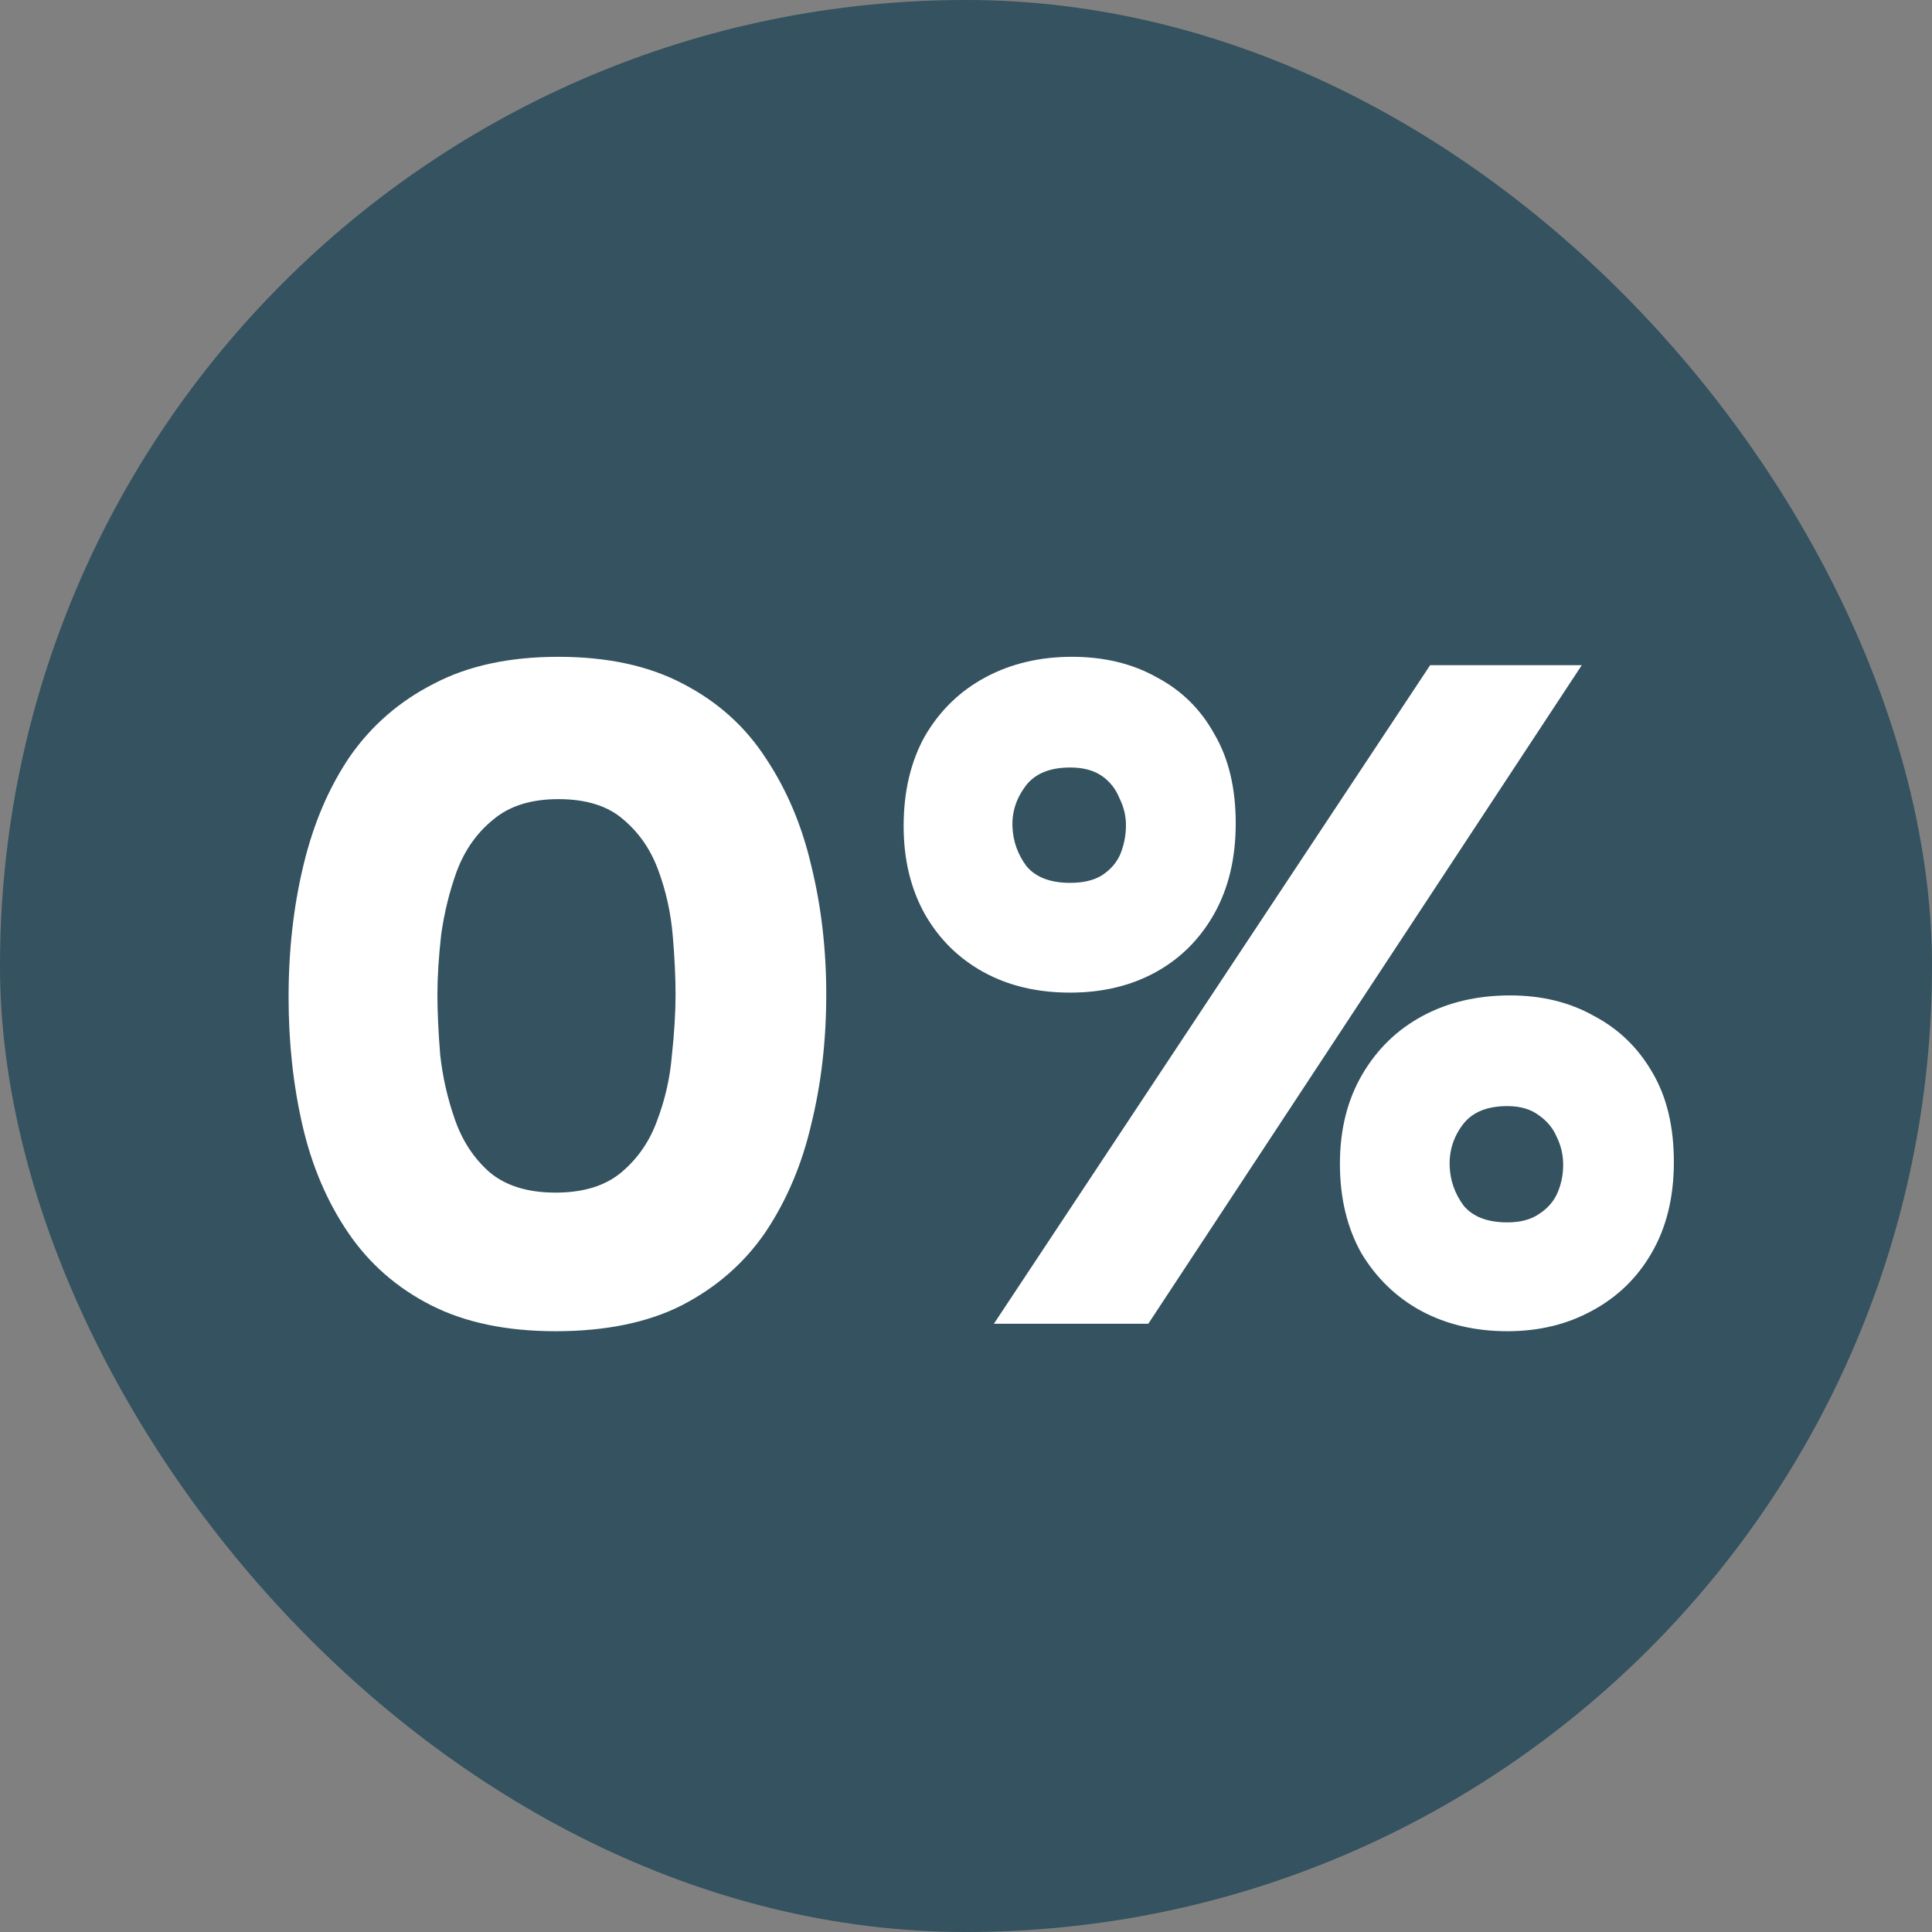<?xml version="1.0" encoding="UTF-8"?> <svg xmlns="http://www.w3.org/2000/svg" width="54" height="54" viewBox="0 0 54 54" fill="none"><rect x="0" y="0" width="54" height="54" fill="#808080" stroke="none"/><rect width="54" height="54" rx="27" fill="#34525F"></rect><path d="M15.528 37.208C14.159 37.208 12.997 36.965 12.044 36.48C11.091 35.995 10.319 35.319 9.73 34.452C9.141 33.585 8.716 32.589 8.456 31.462C8.196 30.335 8.066 29.139 8.066 27.874C8.066 26.557 8.205 25.326 8.482 24.182C8.759 23.021 9.193 22.007 9.782 21.14C10.389 20.273 11.169 19.597 12.122 19.112C13.075 18.609 14.237 18.358 15.606 18.358C16.975 18.358 18.137 18.609 19.09 19.112C20.061 19.615 20.832 20.308 21.404 21.192C21.993 22.076 22.418 23.081 22.678 24.208C22.955 25.335 23.094 26.531 23.094 27.796C23.094 29.079 22.955 30.283 22.678 31.41C22.418 32.537 21.993 33.542 21.404 34.426C20.815 35.293 20.035 35.977 19.064 36.48C18.111 36.965 16.932 37.208 15.528 37.208ZM15.528 33.334C16.308 33.334 16.923 33.143 17.374 32.762C17.825 32.381 18.154 31.904 18.362 31.332C18.587 30.743 18.726 30.136 18.778 29.512C18.847 28.871 18.882 28.299 18.882 27.796C18.882 27.311 18.856 26.765 18.804 26.158C18.752 25.534 18.622 24.936 18.414 24.364C18.206 23.775 17.877 23.289 17.426 22.908C16.993 22.527 16.386 22.336 15.606 22.336C14.843 22.336 14.237 22.527 13.786 22.908C13.335 23.272 12.997 23.749 12.772 24.338C12.564 24.91 12.417 25.508 12.33 26.132C12.261 26.756 12.226 27.311 12.226 27.796C12.226 28.281 12.252 28.845 12.304 29.486C12.373 30.11 12.512 30.717 12.72 31.306C12.928 31.895 13.249 32.381 13.682 32.762C14.133 33.143 14.748 33.334 15.528 33.334ZM27.779 37L39.973 18.592H44.211L32.095 37H27.779ZM42.131 37.208C41.229 37.208 40.423 37.017 39.713 36.636C39.019 36.255 38.465 35.717 38.049 35.024C37.65 34.313 37.451 33.481 37.451 32.528C37.451 31.575 37.659 30.743 38.075 30.032C38.491 29.321 39.054 28.775 39.765 28.394C40.475 28.013 41.29 27.822 42.209 27.822C43.093 27.822 43.873 28.013 44.549 28.394C45.242 28.758 45.788 29.287 46.187 29.98C46.585 30.656 46.785 31.488 46.785 32.476C46.785 33.464 46.577 34.313 46.161 35.024C45.762 35.717 45.207 36.255 44.497 36.636C43.803 37.017 43.015 37.208 42.131 37.208ZM42.131 34.166C42.495 34.166 42.789 34.088 43.015 33.932C43.257 33.776 43.431 33.577 43.535 33.334C43.639 33.091 43.691 32.831 43.691 32.554C43.691 32.277 43.63 32.017 43.509 31.774C43.405 31.531 43.24 31.332 43.015 31.176C42.789 31.003 42.495 30.916 42.131 30.916C41.559 30.916 41.143 31.089 40.883 31.436C40.623 31.783 40.501 32.173 40.519 32.606C40.536 33.005 40.666 33.369 40.909 33.698C41.169 34.01 41.576 34.166 42.131 34.166ZM29.911 27.744C28.992 27.744 28.186 27.553 27.493 27.172C26.799 26.791 26.253 26.253 25.855 25.56C25.456 24.849 25.257 24.026 25.257 23.09C25.257 22.119 25.456 21.279 25.855 20.568C26.271 19.857 26.834 19.311 27.545 18.93C28.255 18.549 29.061 18.358 29.963 18.358C30.864 18.358 31.653 18.549 32.329 18.93C33.022 19.294 33.559 19.823 33.941 20.516C34.339 21.192 34.539 22.024 34.539 23.012C34.539 23.983 34.339 24.823 33.941 25.534C33.542 26.245 32.996 26.791 32.303 27.172C31.609 27.553 30.812 27.744 29.911 27.744ZM29.911 24.676C30.275 24.676 30.569 24.607 30.795 24.468C31.037 24.312 31.211 24.113 31.315 23.87C31.419 23.61 31.471 23.341 31.471 23.064C31.471 22.804 31.41 22.553 31.289 22.31C31.185 22.05 31.02 21.842 30.795 21.686C30.569 21.53 30.275 21.452 29.911 21.452C29.339 21.452 28.923 21.625 28.663 21.972C28.403 22.319 28.281 22.7 28.299 23.116C28.316 23.515 28.446 23.879 28.689 24.208C28.949 24.52 29.356 24.676 29.911 24.676Z" fill="white"></path></svg> 
